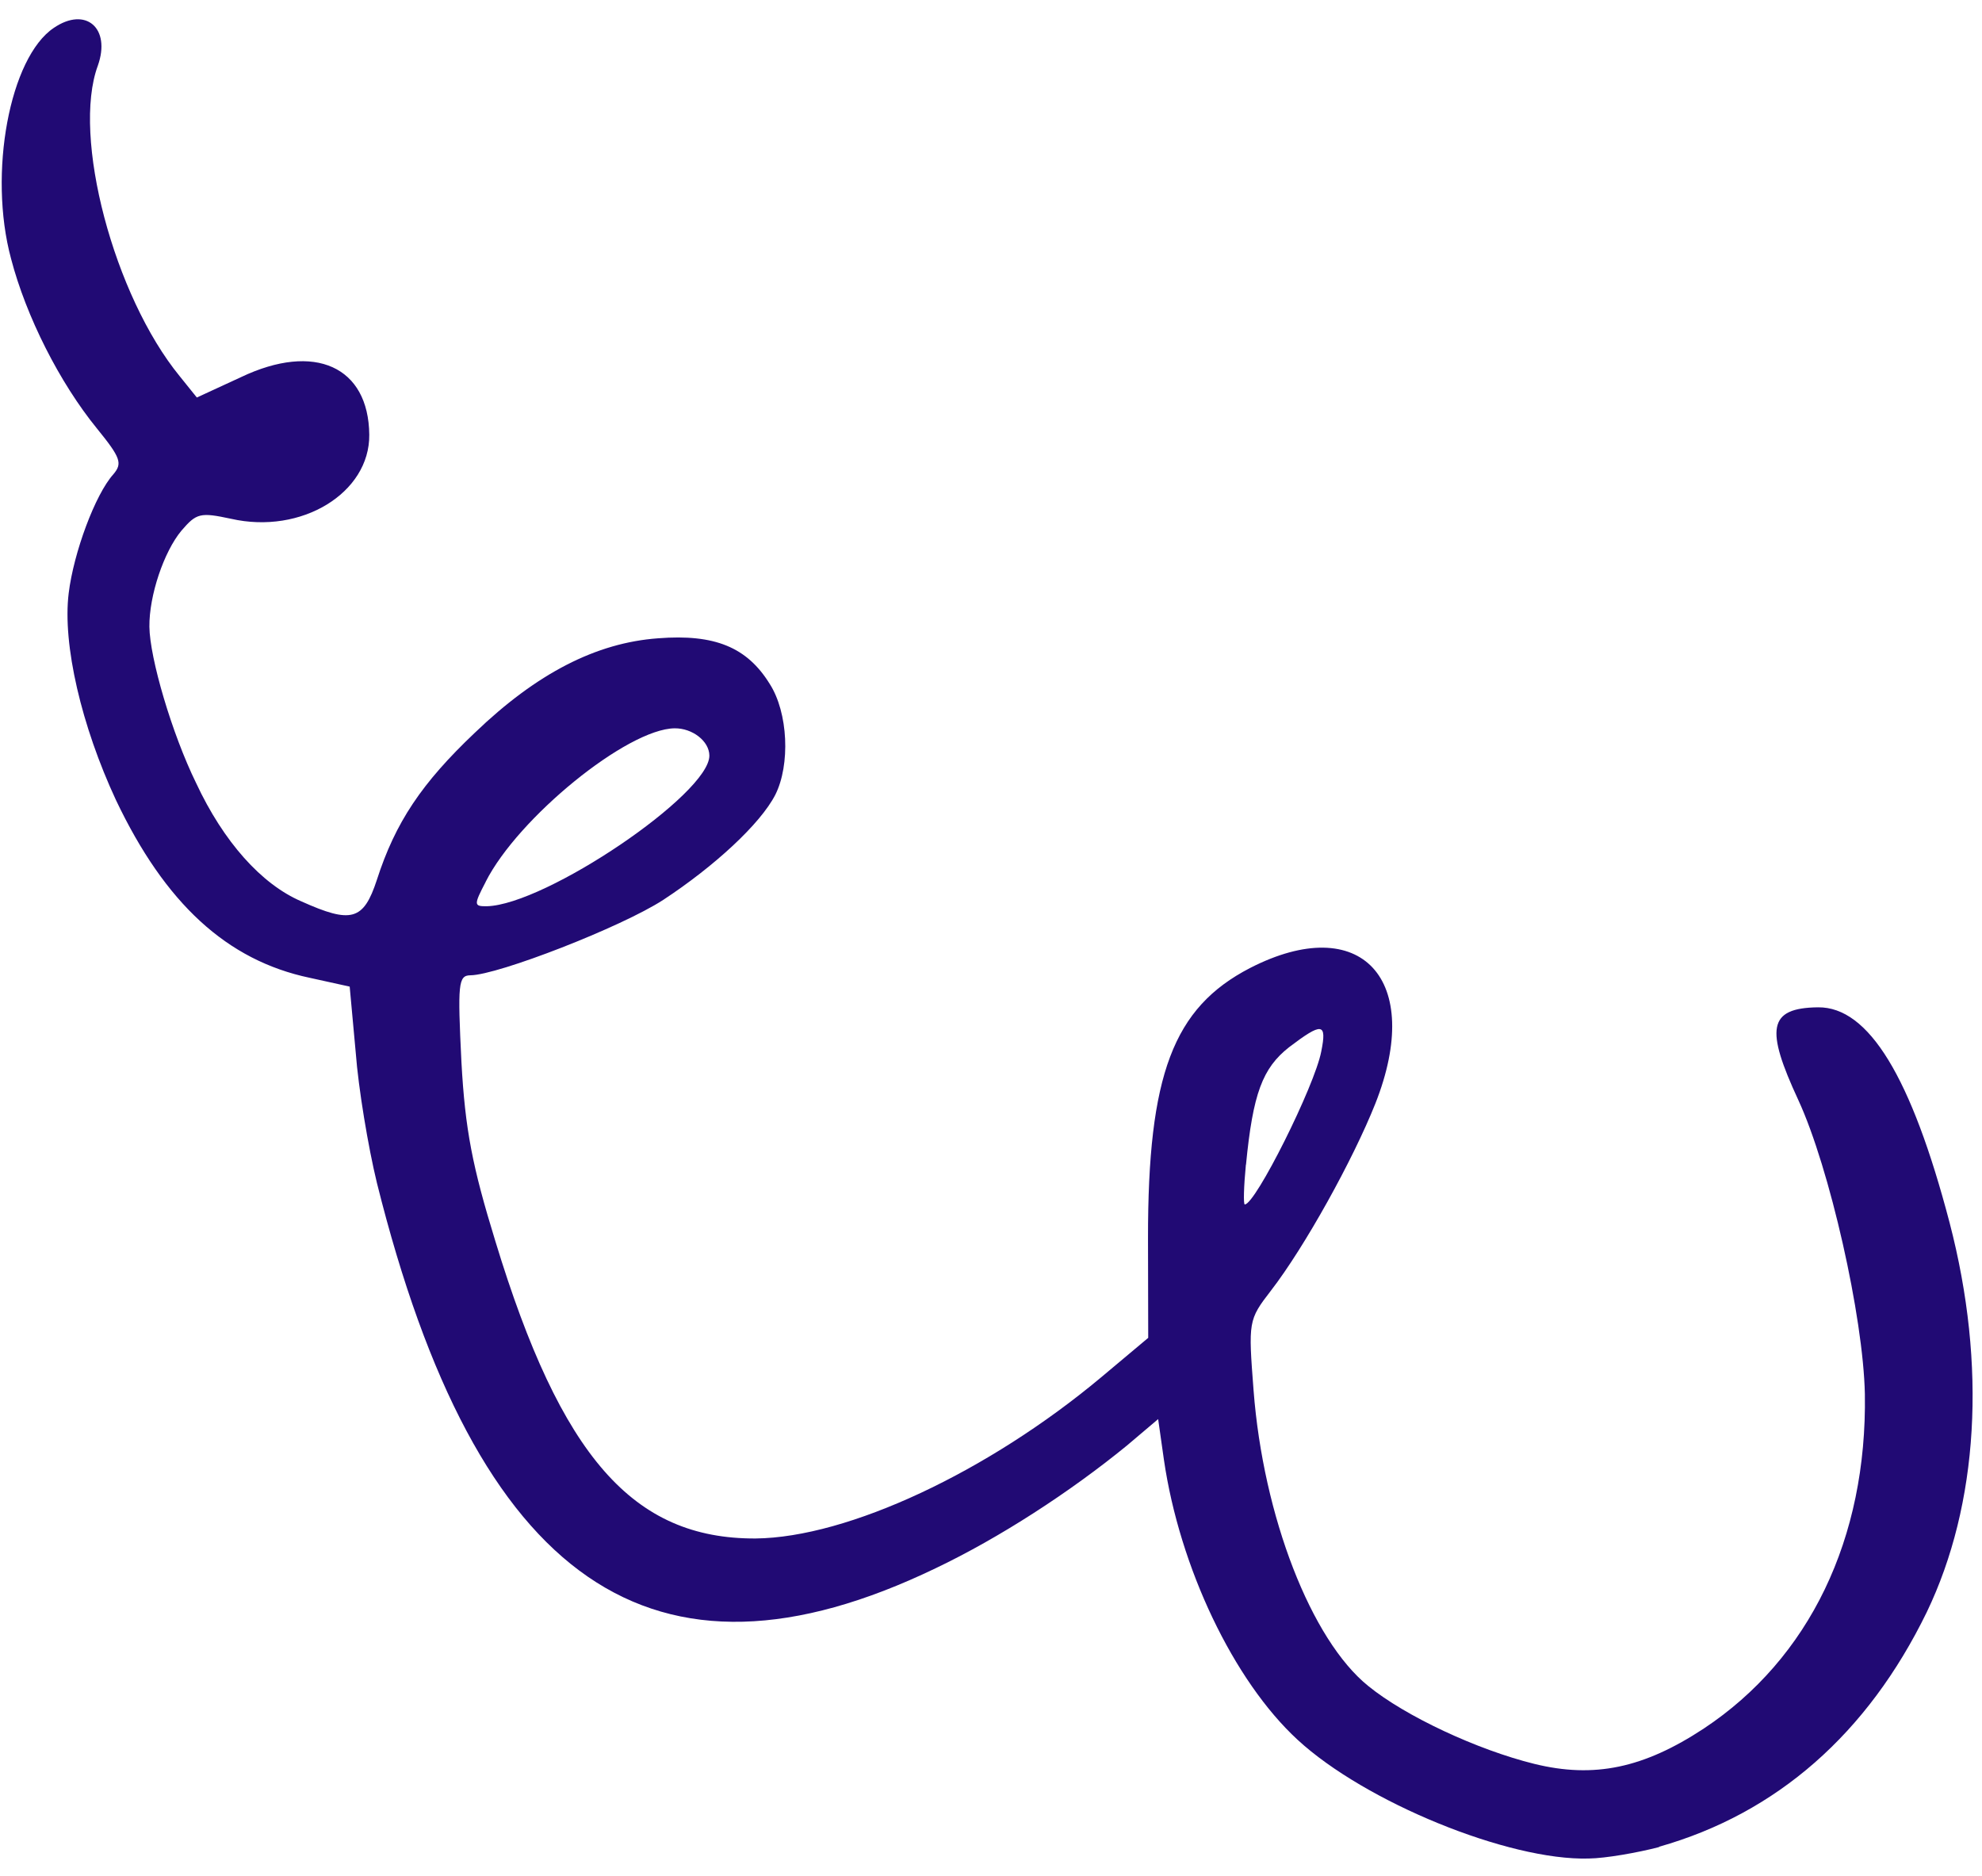<svg width="93" height="88" viewBox="0 0 93 88" fill="none" xmlns="http://www.w3.org/2000/svg">
<path fill-rule="evenodd" clip-rule="evenodd" d="M77.852 86.642C83.365 85.079 87.634 81.335 90.409 75.635C92.835 70.584 93.233 64.084 91.477 57.355C89.683 50.518 87.678 47.236 85.309 47.26C82.941 47.285 82.842 48.29 84.383 51.614C85.851 54.793 87.429 61.779 87.504 65.403C87.611 72.186 84.902 77.814 79.947 81.096C77.128 82.953 74.802 83.446 71.995 82.755C69.331 82.1 65.941 80.519 64.202 79.101C61.522 76.94 59.274 71.145 58.82 65.228C58.573 61.999 58.572 61.928 59.634 60.553C61.228 58.489 63.485 54.411 64.533 51.78C66.842 45.943 63.867 42.742 58.654 45.416C55.049 47.282 53.859 50.42 53.867 58.1L53.877 62.767L51.669 64.618C46.366 69.051 39.793 72.136 35.449 72.18C29.707 72.201 26.327 68.36 23.244 58.234C22.166 54.729 21.826 53.008 21.651 49.817C21.471 46.157 21.5 45.763 22.074 45.757C23.367 45.744 29.157 43.495 31.12 42.22C33.51 40.651 35.679 38.657 36.38 37.286C37.086 35.88 36.986 33.437 36.114 32.082C35.054 30.368 33.541 29.739 30.885 29.946C27.979 30.156 25.193 31.582 22.279 34.379C19.792 36.736 18.551 38.582 17.683 41.282C17.058 43.192 16.482 43.341 14.14 42.289C12.265 41.484 10.487 39.489 9.203 36.739C8.066 34.42 7.026 30.873 7.01 29.404C6.995 27.935 7.694 25.881 8.509 24.902C9.22 24.07 9.396 24.031 10.834 24.338C14.144 25.095 17.355 23.125 17.327 20.396C17.295 17.203 14.771 16.044 11.306 17.695L9.236 18.65L8.435 17.654C5.345 13.881 3.364 6.397 4.59 3.082C5.216 1.318 4.021 0.288 2.525 1.308C0.459 2.693 -0.565 8.124 0.518 12.135C1.228 14.856 2.804 17.962 4.546 20.1C5.674 21.486 5.748 21.741 5.322 22.248C4.469 23.19 3.455 25.929 3.223 27.831C2.926 30.241 3.827 34.07 5.441 37.536C7.75 42.392 10.649 45.058 14.537 45.876L16.408 46.288L16.691 49.374C16.817 51.059 17.276 53.817 17.687 55.504C22.366 74.265 30.644 79.96 43.897 73.579C46.895 72.151 50.213 69.999 52.882 67.816L54.343 66.579L54.613 68.481C55.347 73.533 57.88 78.856 60.888 81.626C64.04 84.536 70.782 87.304 74.547 87.195C75.338 87.186 76.842 86.92 77.844 86.659L77.852 86.642ZM58.465 54.642C58.79 51.299 59.242 50.11 60.488 49.13C62.021 47.968 62.272 47.965 61.997 49.328C61.691 50.947 58.91 56.504 58.408 56.509C58.337 56.51 58.362 55.648 58.46 54.642L58.465 54.642ZM22.791 41.367C24.304 38.372 29.43 34.193 31.657 34.17C32.481 34.161 33.278 34.764 33.285 35.447C33.304 37.242 25.602 42.452 22.84 42.518C22.229 42.524 22.228 42.453 22.791 41.372L22.791 41.367Z" fill="#210A74"/>
</svg>